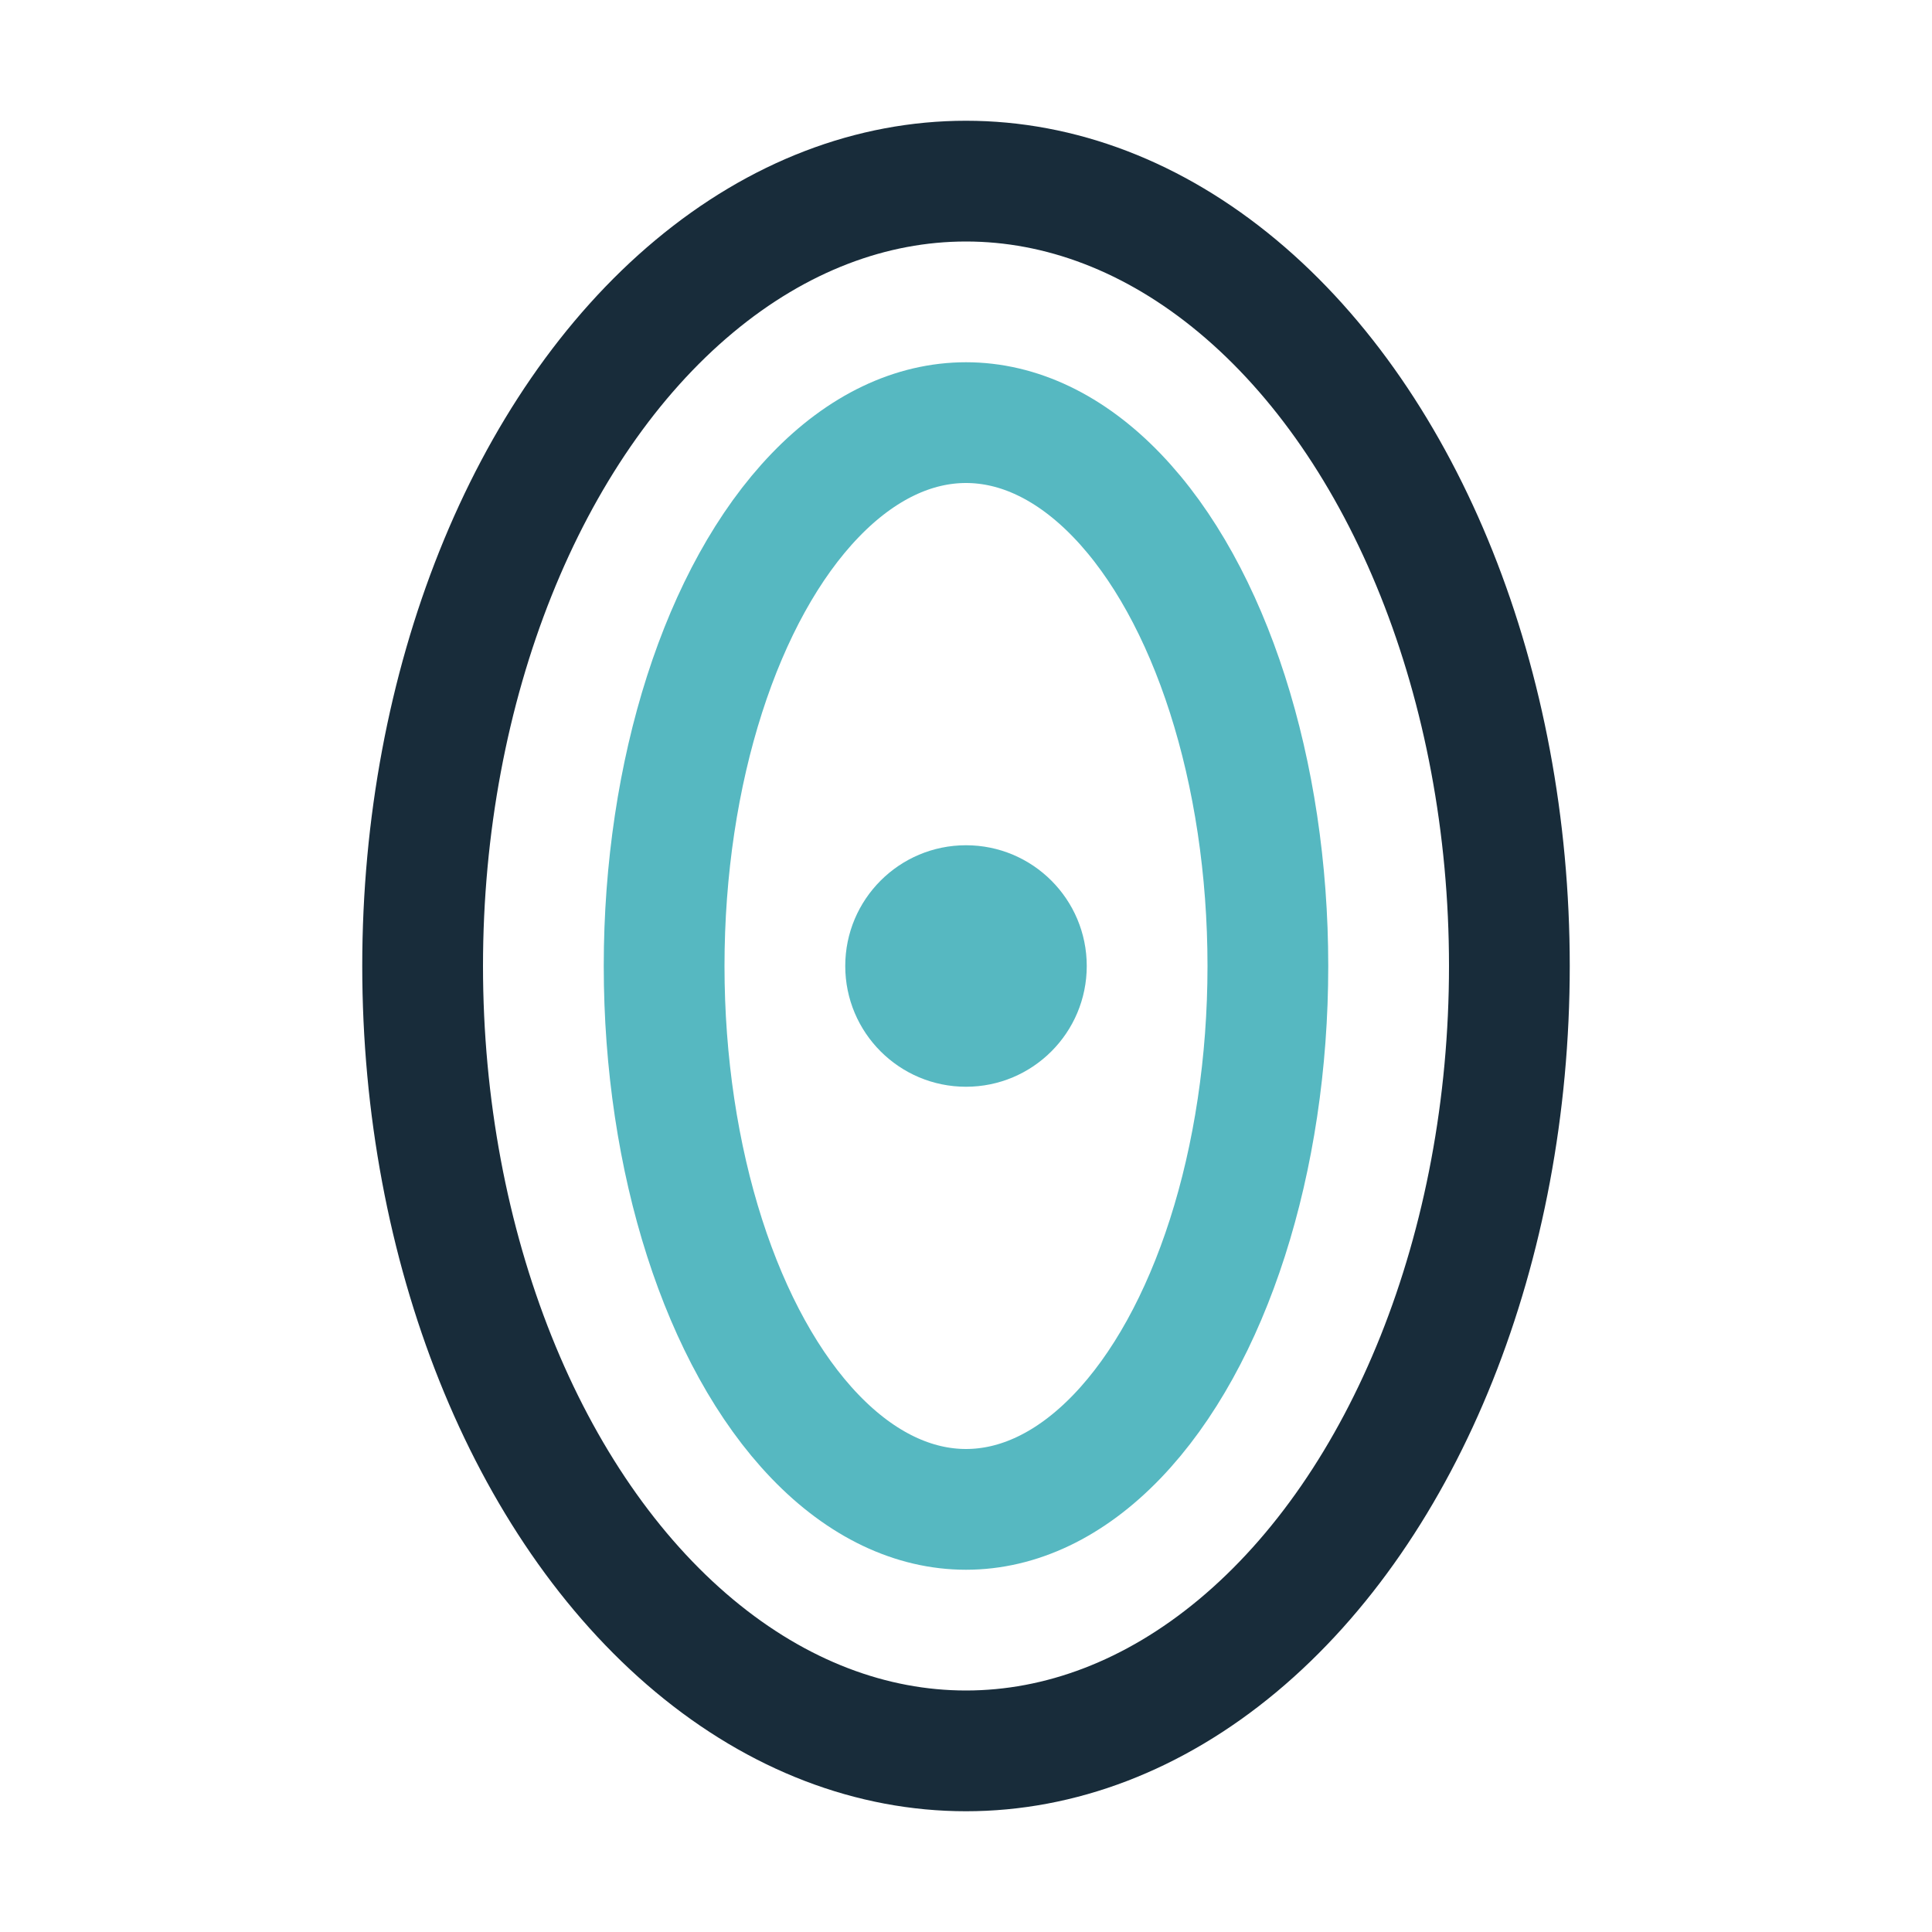 <?xml version="1.0" encoding="UTF-8"?>
<svg xmlns="http://www.w3.org/2000/svg" width="32" height="32" viewBox="0 0 32 32"><ellipse cx="16" cy="16" rx="9" ry="13" fill="none" stroke="#182C3A" stroke-width="2"/><ellipse cx="16" cy="16" rx="5" ry="9" fill="none" stroke="#56B8C1" stroke-width="2"/><circle cx="16" cy="16" r="2" fill="#56B8C1"/></svg>